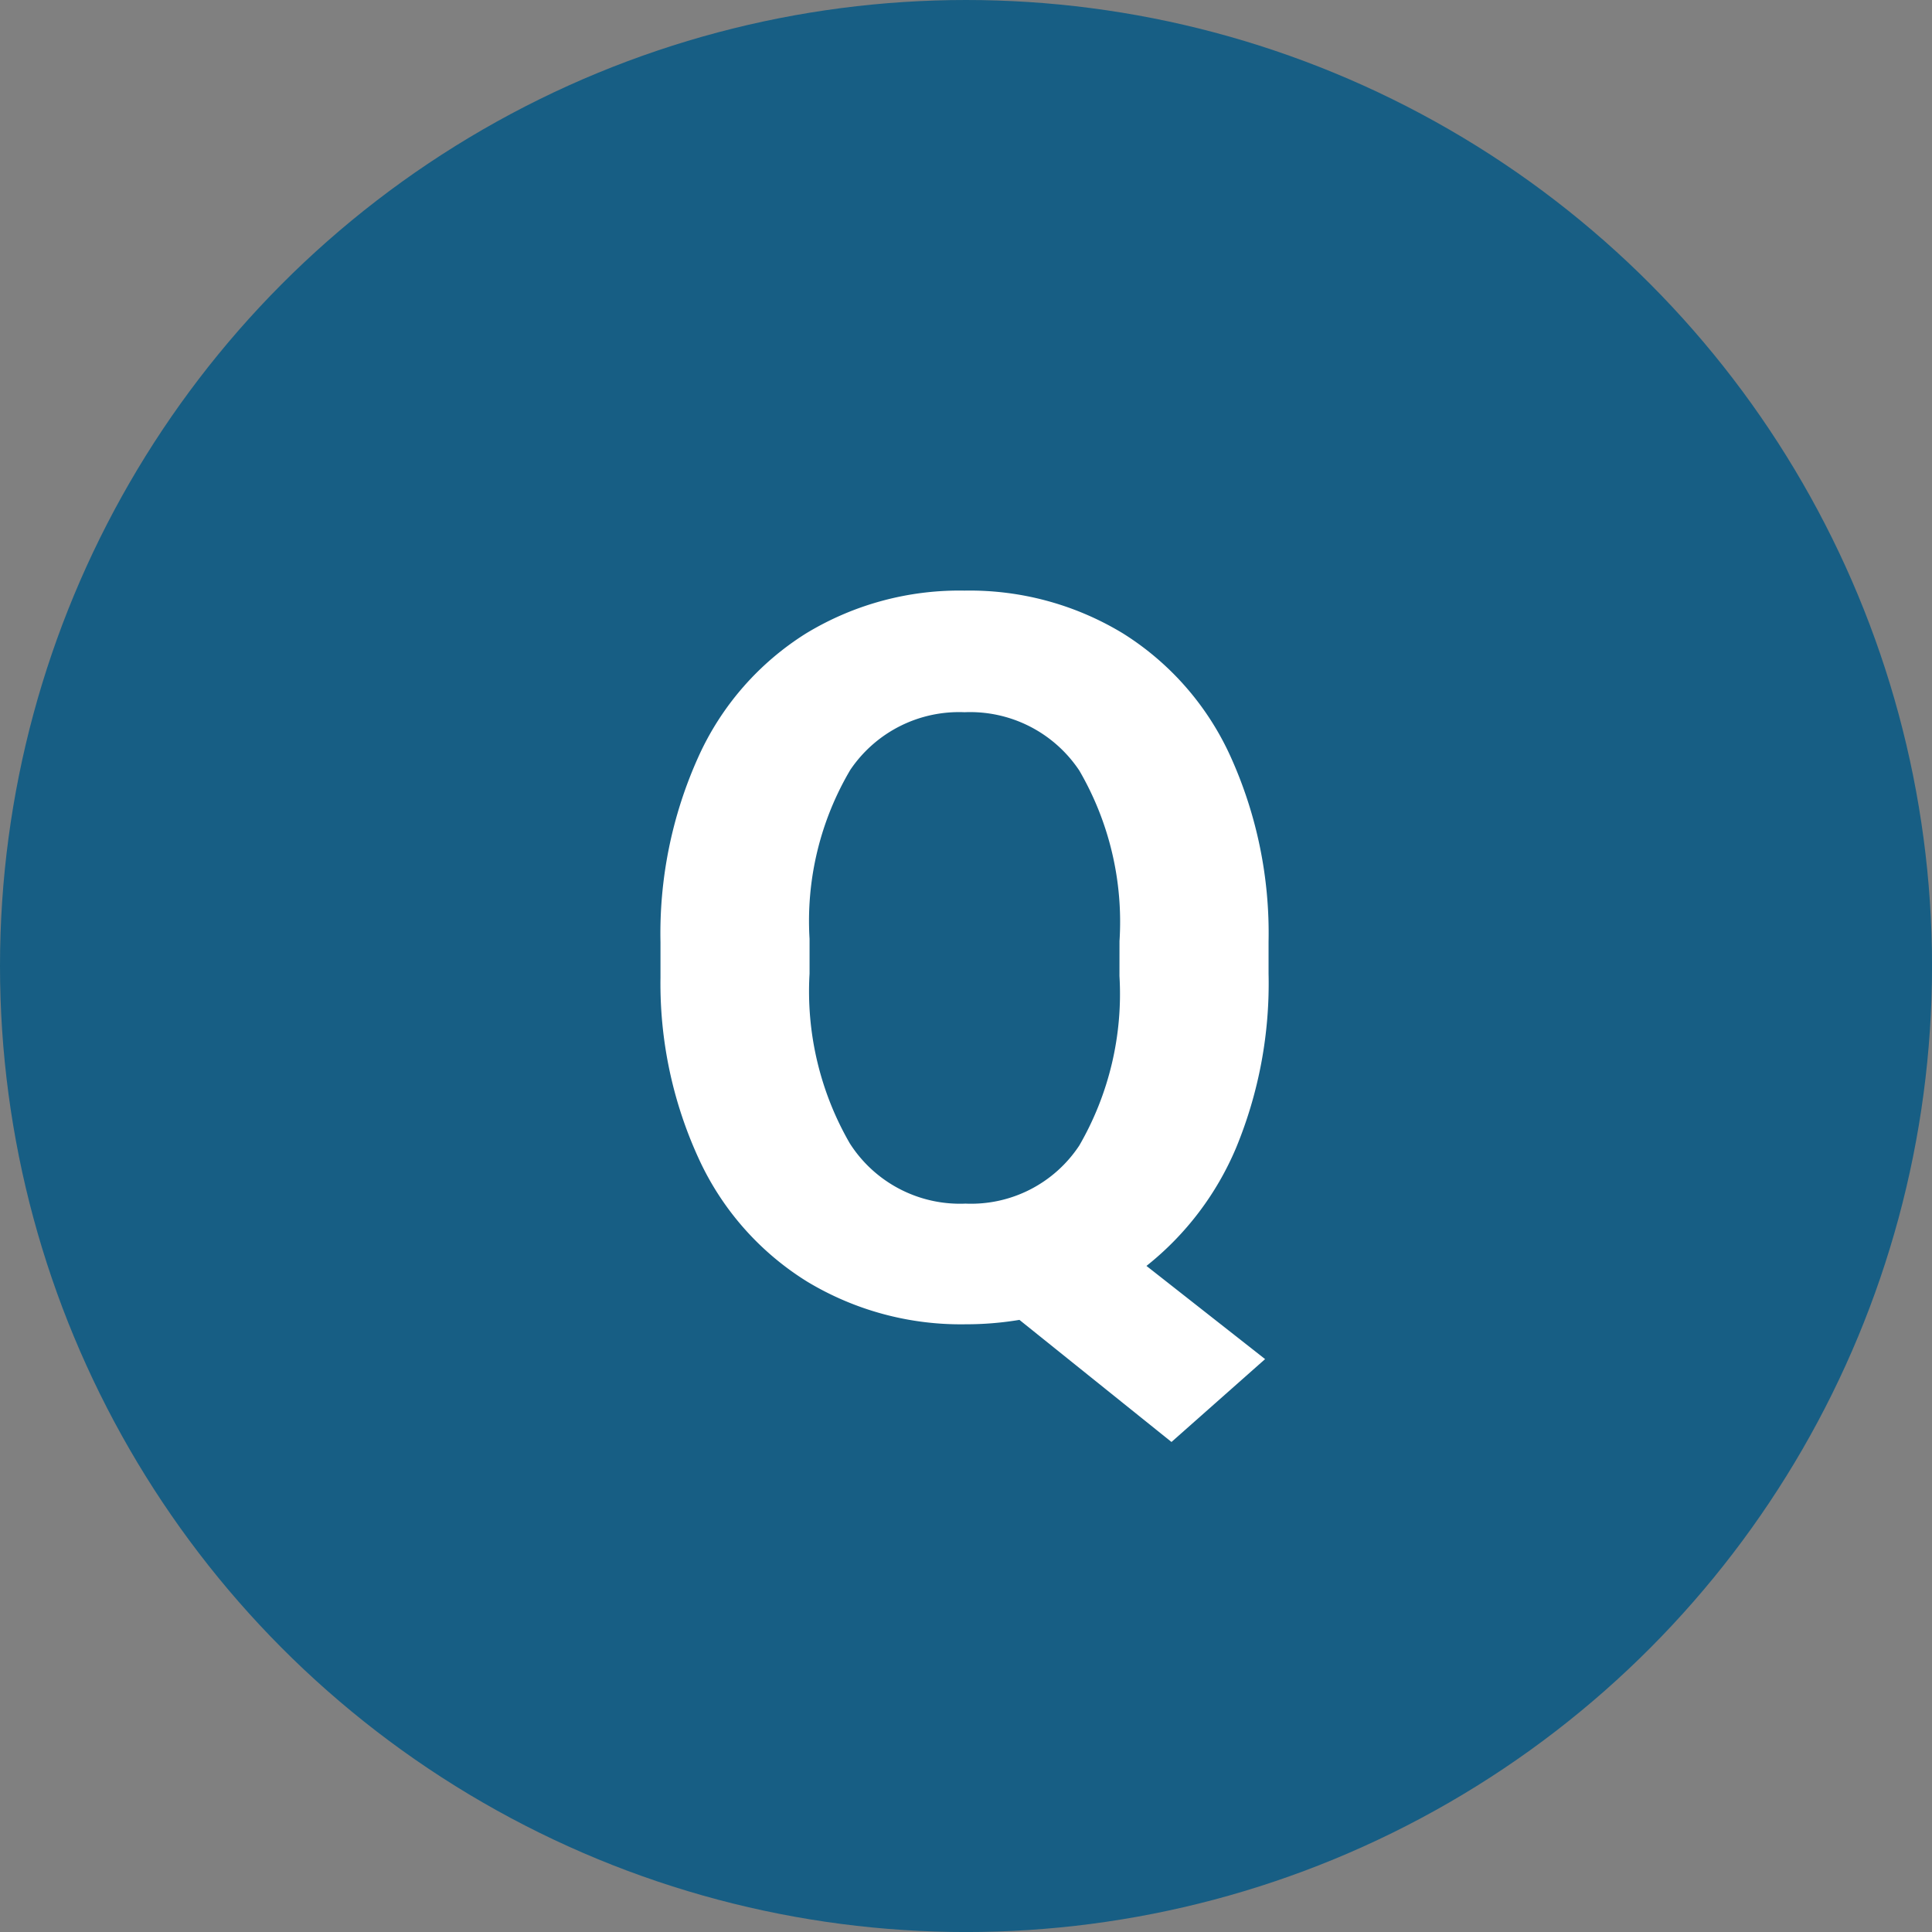 <svg id="レイヤー_1" data-name="レイヤー 1" xmlns="http://www.w3.org/2000/svg" width="63.481" height="63.481" viewBox="0 0 63.481 63.481"><rect x="0" y="0" width="63.481" height="63.481" fill="#808080" stroke="none"/><defs><style>.cls-1{fill:#175e84;}.cls-2{fill:#fff;}</style></defs><circle class="cls-1" cx="31.741" cy="31.741" r="31.741"/><path class="cls-2" d="M41.682,31.991a14.132,14.132,0,0,1-1.062,5.712A9.827,9.827,0,0,1,37.67,41.595l3.898,3.062-3.076,2.723-4.996-4.012a10.668,10.668,0,0,1-1.772.145A9.769,9.769,0,0,1,26.52,42.11a9.317,9.317,0,0,1-3.545-4.005A13.752,13.752,0,0,1,21.702,32.12V30.96a14.083,14.083,0,0,1,1.249-6.1,9.297,9.297,0,0,1,3.528-4.044,9.703,9.703,0,0,1,5.213-1.41,9.701,9.701,0,0,1,5.212,1.41A9.303,9.303,0,0,1,40.434,24.86a14.058,14.058,0,0,1,1.248,6.083Zm-4.898-1.065a9.878,9.878,0,0,0-1.32-5.607,4.309,4.309,0,0,0-3.771-1.917,4.309,4.309,0,0,0-3.754,1.894A9.757,9.757,0,0,0,26.6,30.847v1.145a9.992,9.992,0,0,0,1.321,5.574,4.293,4.293,0,0,0,3.803,1.982,4.259,4.259,0,0,0,3.739-1.909,9.941,9.941,0,0,0,1.32-5.567Z"/></svg>
